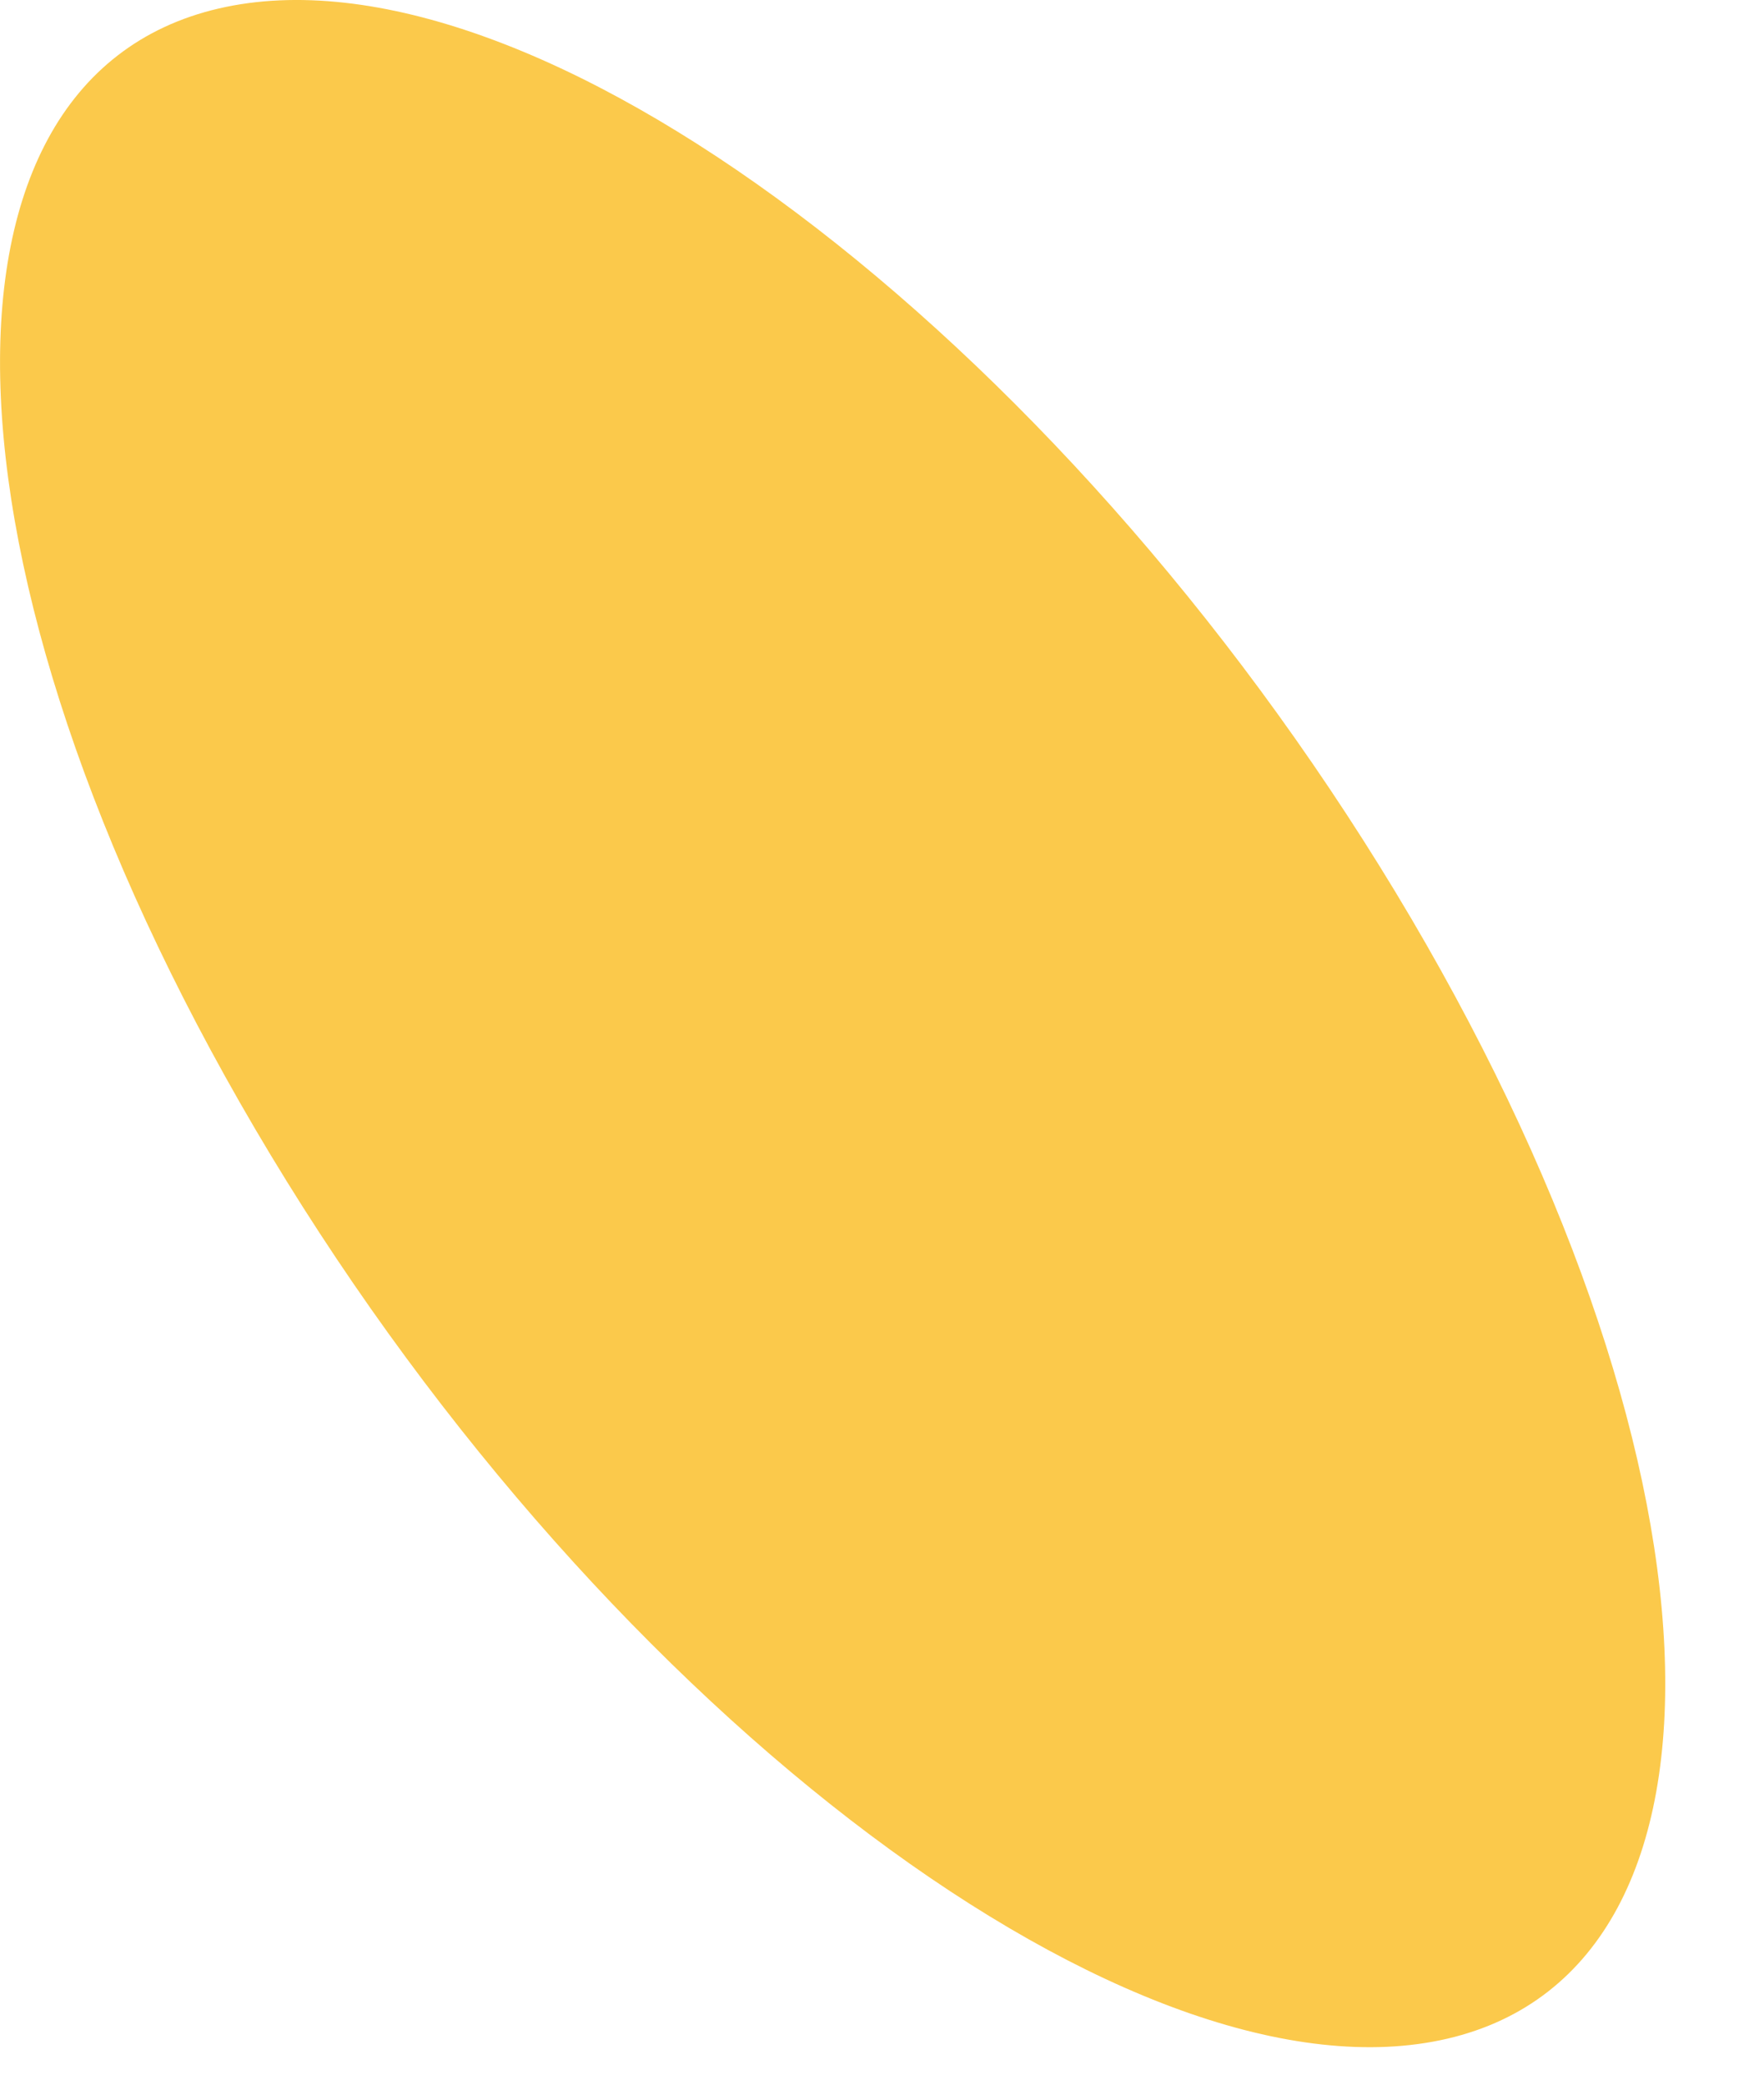 <?xml version="1.0" encoding="utf-8"?>
<svg xmlns="http://www.w3.org/2000/svg" fill="none" height="100%" overflow="visible" preserveAspectRatio="none" style="display: block;" viewBox="0 0 11 13" width="100%">
<path d="M8.702 5.563C10.811 9.053 10.957 12.263 9.026 12.713C7.095 13.163 3.805 10.713 1.688 7.203C-0.428 3.693 -0.575 0.503 1.364 0.053C3.302 -0.397 6.585 2.063 8.702 5.563Z" fill="#FBC94B" id="Vector"/>
</svg>